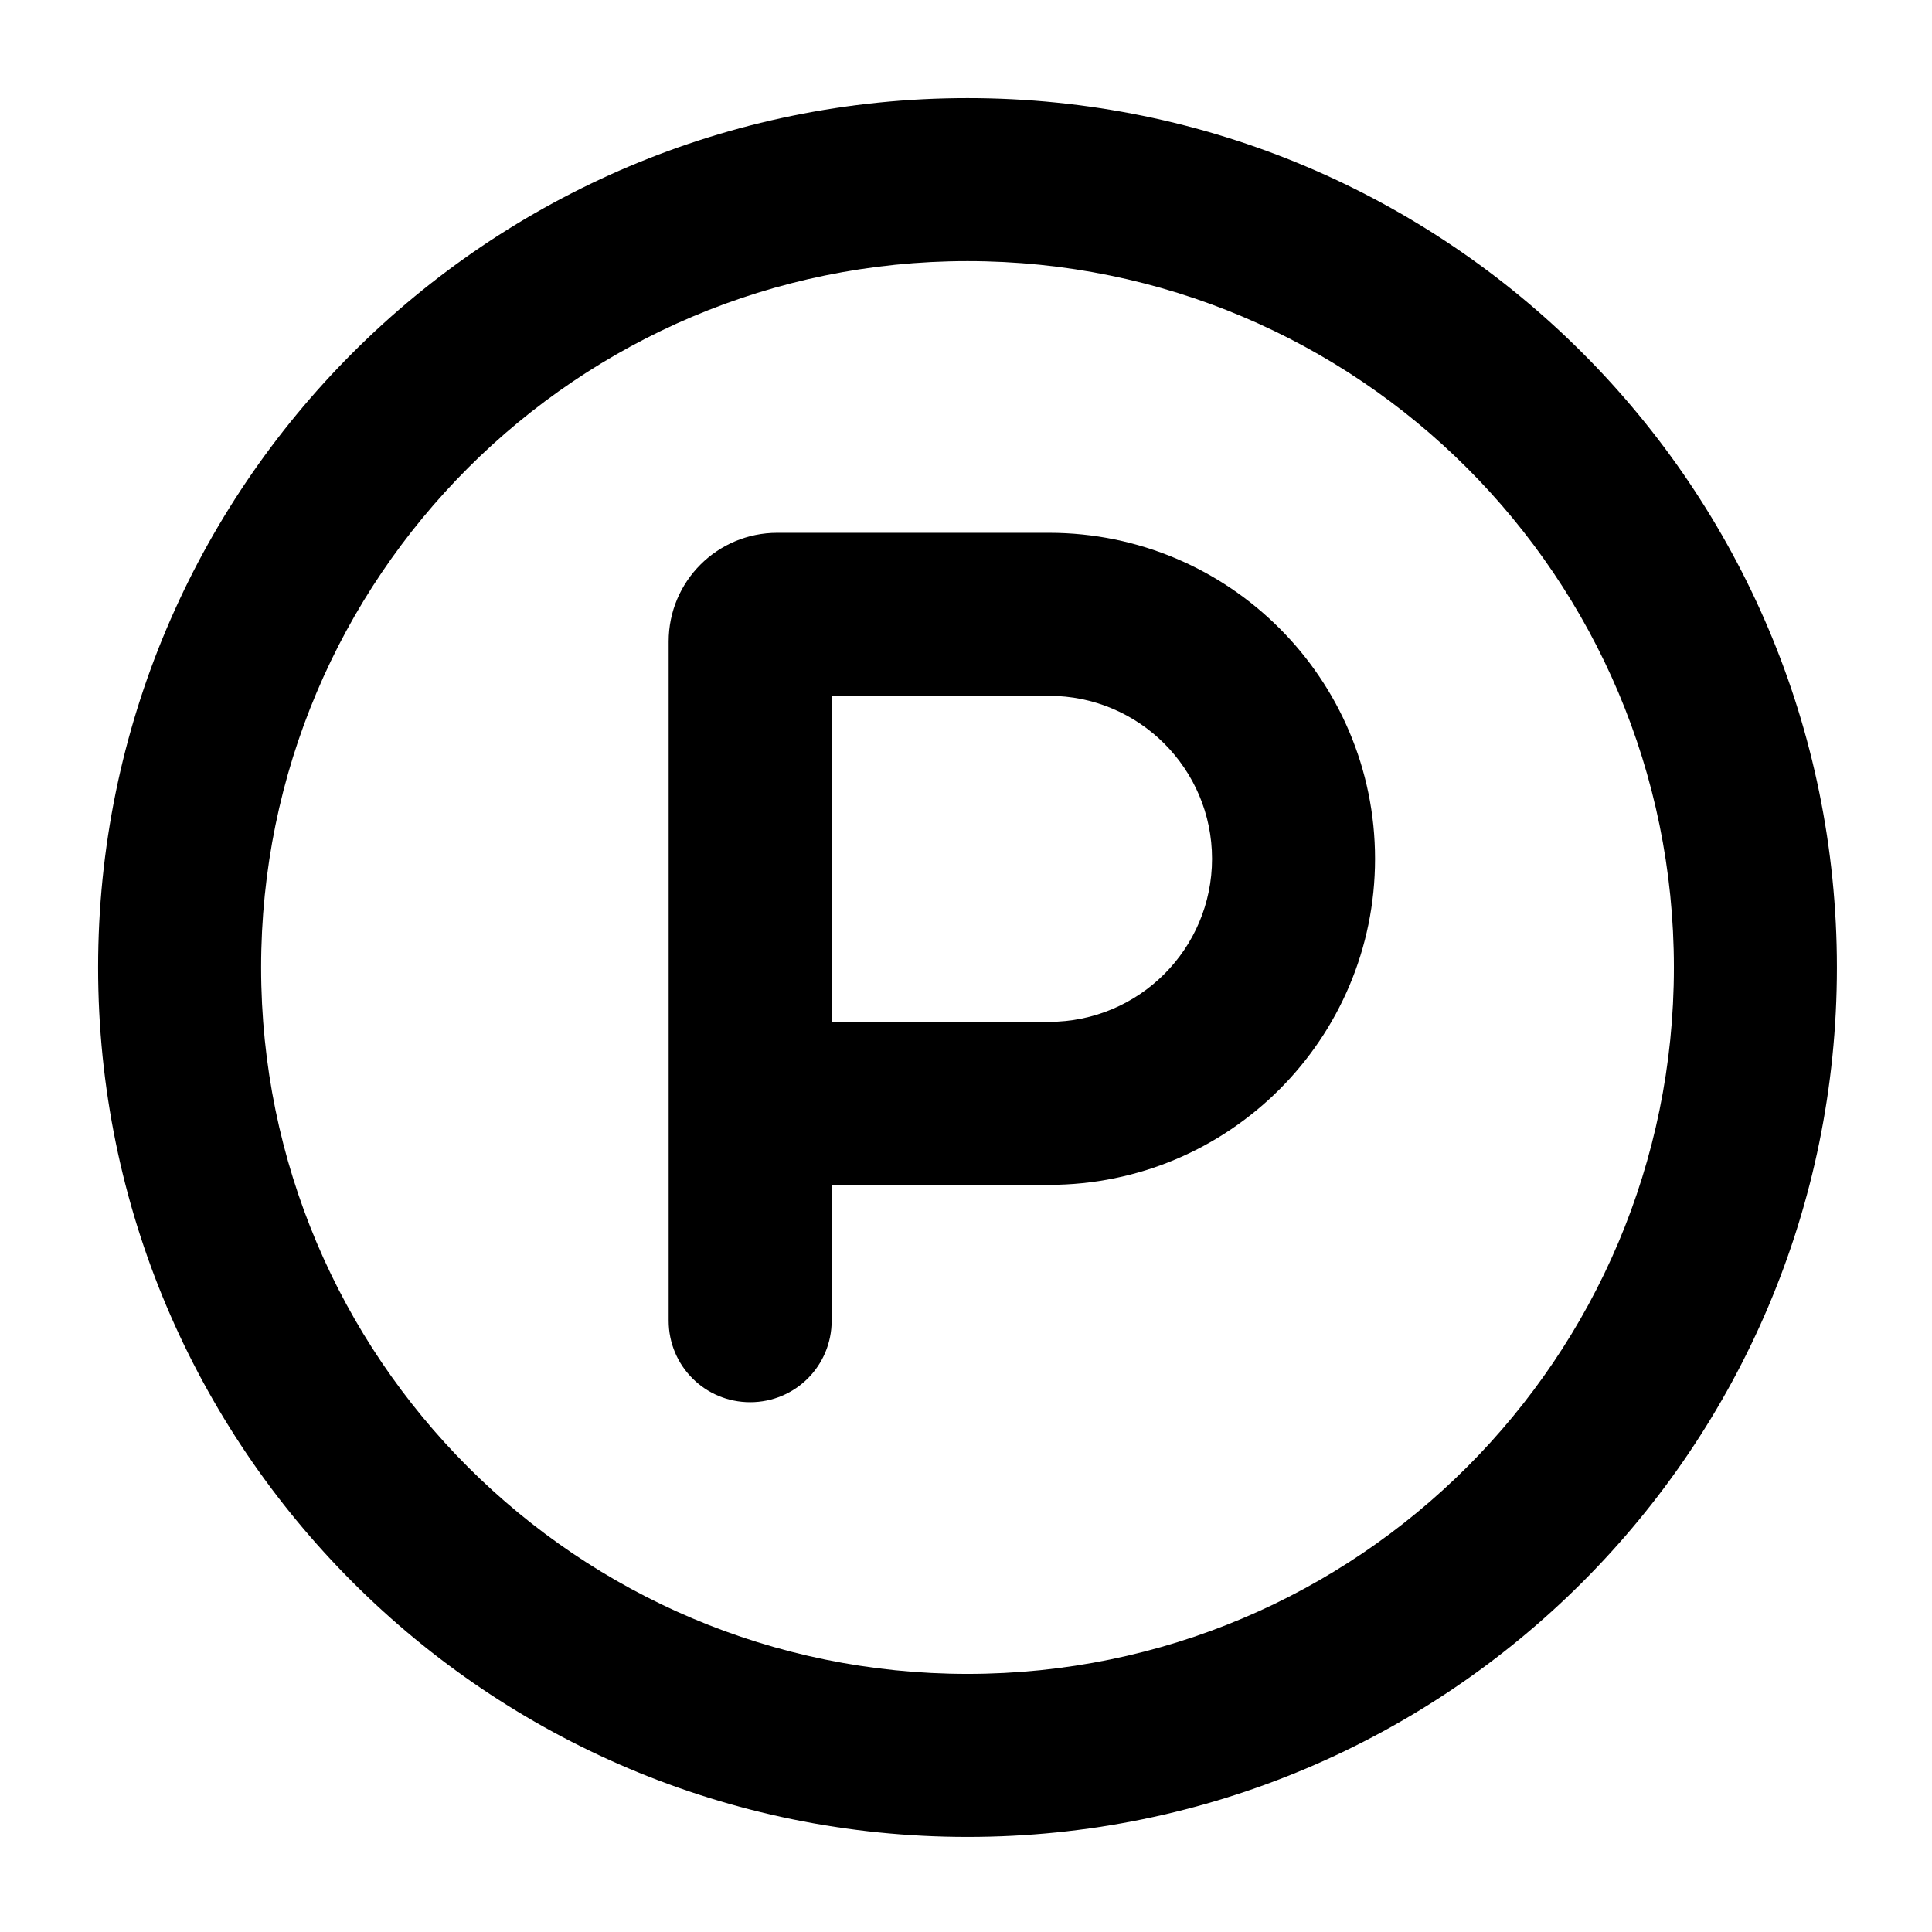 <svg width="512" height="512" viewBox="0 0 512 512" fill="none" xmlns="http://www.w3.org/2000/svg">
<g id="parking-menu">
<path id="Vector" d="M443.6 256.4C443.6 152.99 359.81 69.2 256.4 69.2C152.99 69.2 69.2 152.99 69.2 256.4C69.2 359.81 152.99 443.6 256.4 443.6C359.81 443.6 443.6 359.81 443.6 256.4ZM26 256.4C26 129.14 129.14 26 256.4 26C383.66 26 486.8 129.14 486.8 256.4C486.8 383.66 383.66 486.8 256.4 486.8C129.14 486.8 26 383.66 26 256.4ZM220.4 270.8H278C301.85 270.8 321.2 251.45 321.2 227.6C321.2 203.75 301.85 184.4 278 184.4H220.4V270.8ZM278 314H220.4V350C220.4 361.97 210.77 371.6 198.8 371.6C186.83 371.6 177.2 361.97 177.2 350V170C177.2 154.07 190.07 141.2 206 141.2H278C325.7 141.2 364.4 179.9 364.4 227.6C364.4 275.3 325.7 314 278 314Z" fill="black"/>
</g>
</svg>
